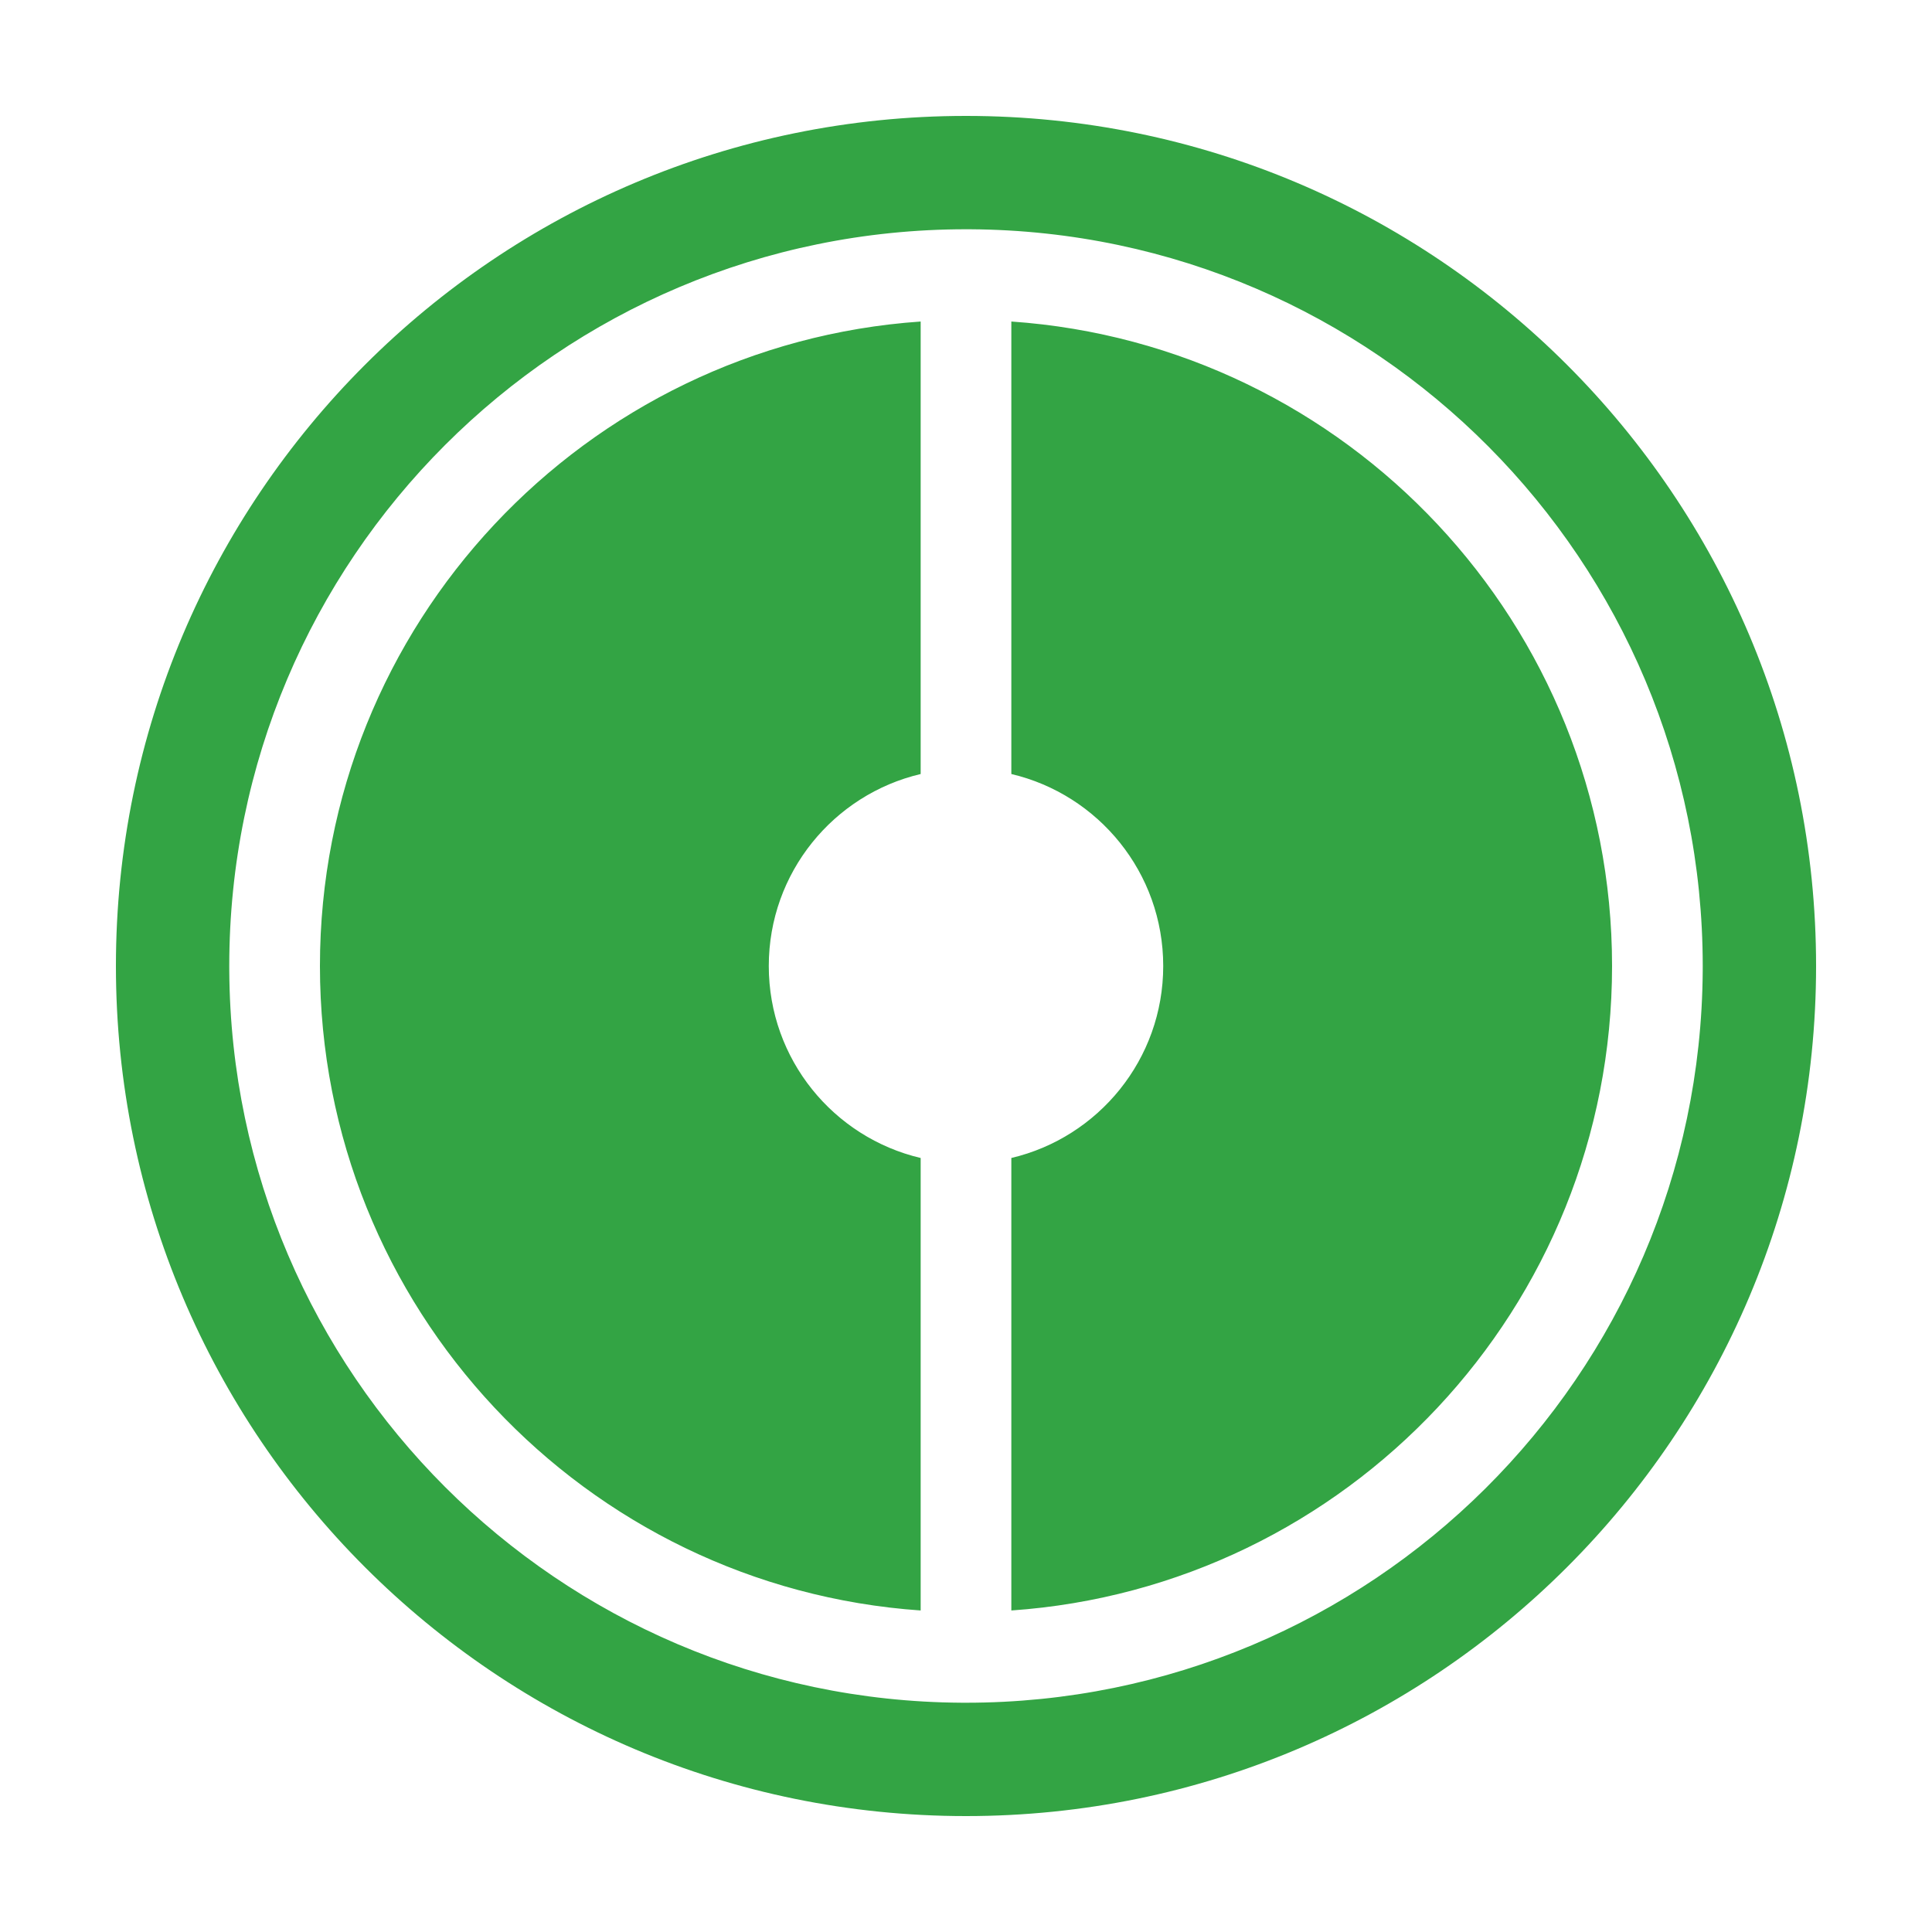 <svg width="500" height="500" viewBox="0 0 500 500" fill="none" xmlns="http://www.w3.org/2000/svg">
<path d="M250 30C371.503 30 470 128.497 470 250C470 371.503 371.503 470 250 470C128.497 470 30 371.503 30 250C30 128.497 128.497 30 250 30ZM250 59.333C144.698 59.333 59.333 144.698 59.333 250L59.337 251.232C59.997 355.557 144.443 440.001 248.767 440.662L250 440.666C354.891 440.666 439.999 355.967 440.662 251.232L440.666 250C440.666 145.109 355.967 60 251.232 59.337L250 59.333ZM238.267 200.316C215.734 205.617 198.96 225.85 198.96 250.001C198.96 274.152 215.734 294.383 238.267 299.684V416.79C151.4 410.768 82.8 338.397 82.8 250C82.8 161.603 151.4 89.231 238.267 83.209V200.316ZM261.733 83.209C348.6 89.231 417.199 161.603 417.199 250C417.199 338.397 348.6 410.768 261.733 416.79V299.684C284.266 294.383 301.04 274.151 301.04 250.001C301.04 225.85 284.266 205.617 261.733 200.316V83.209Z" fill="#33A444"/>
</svg>
